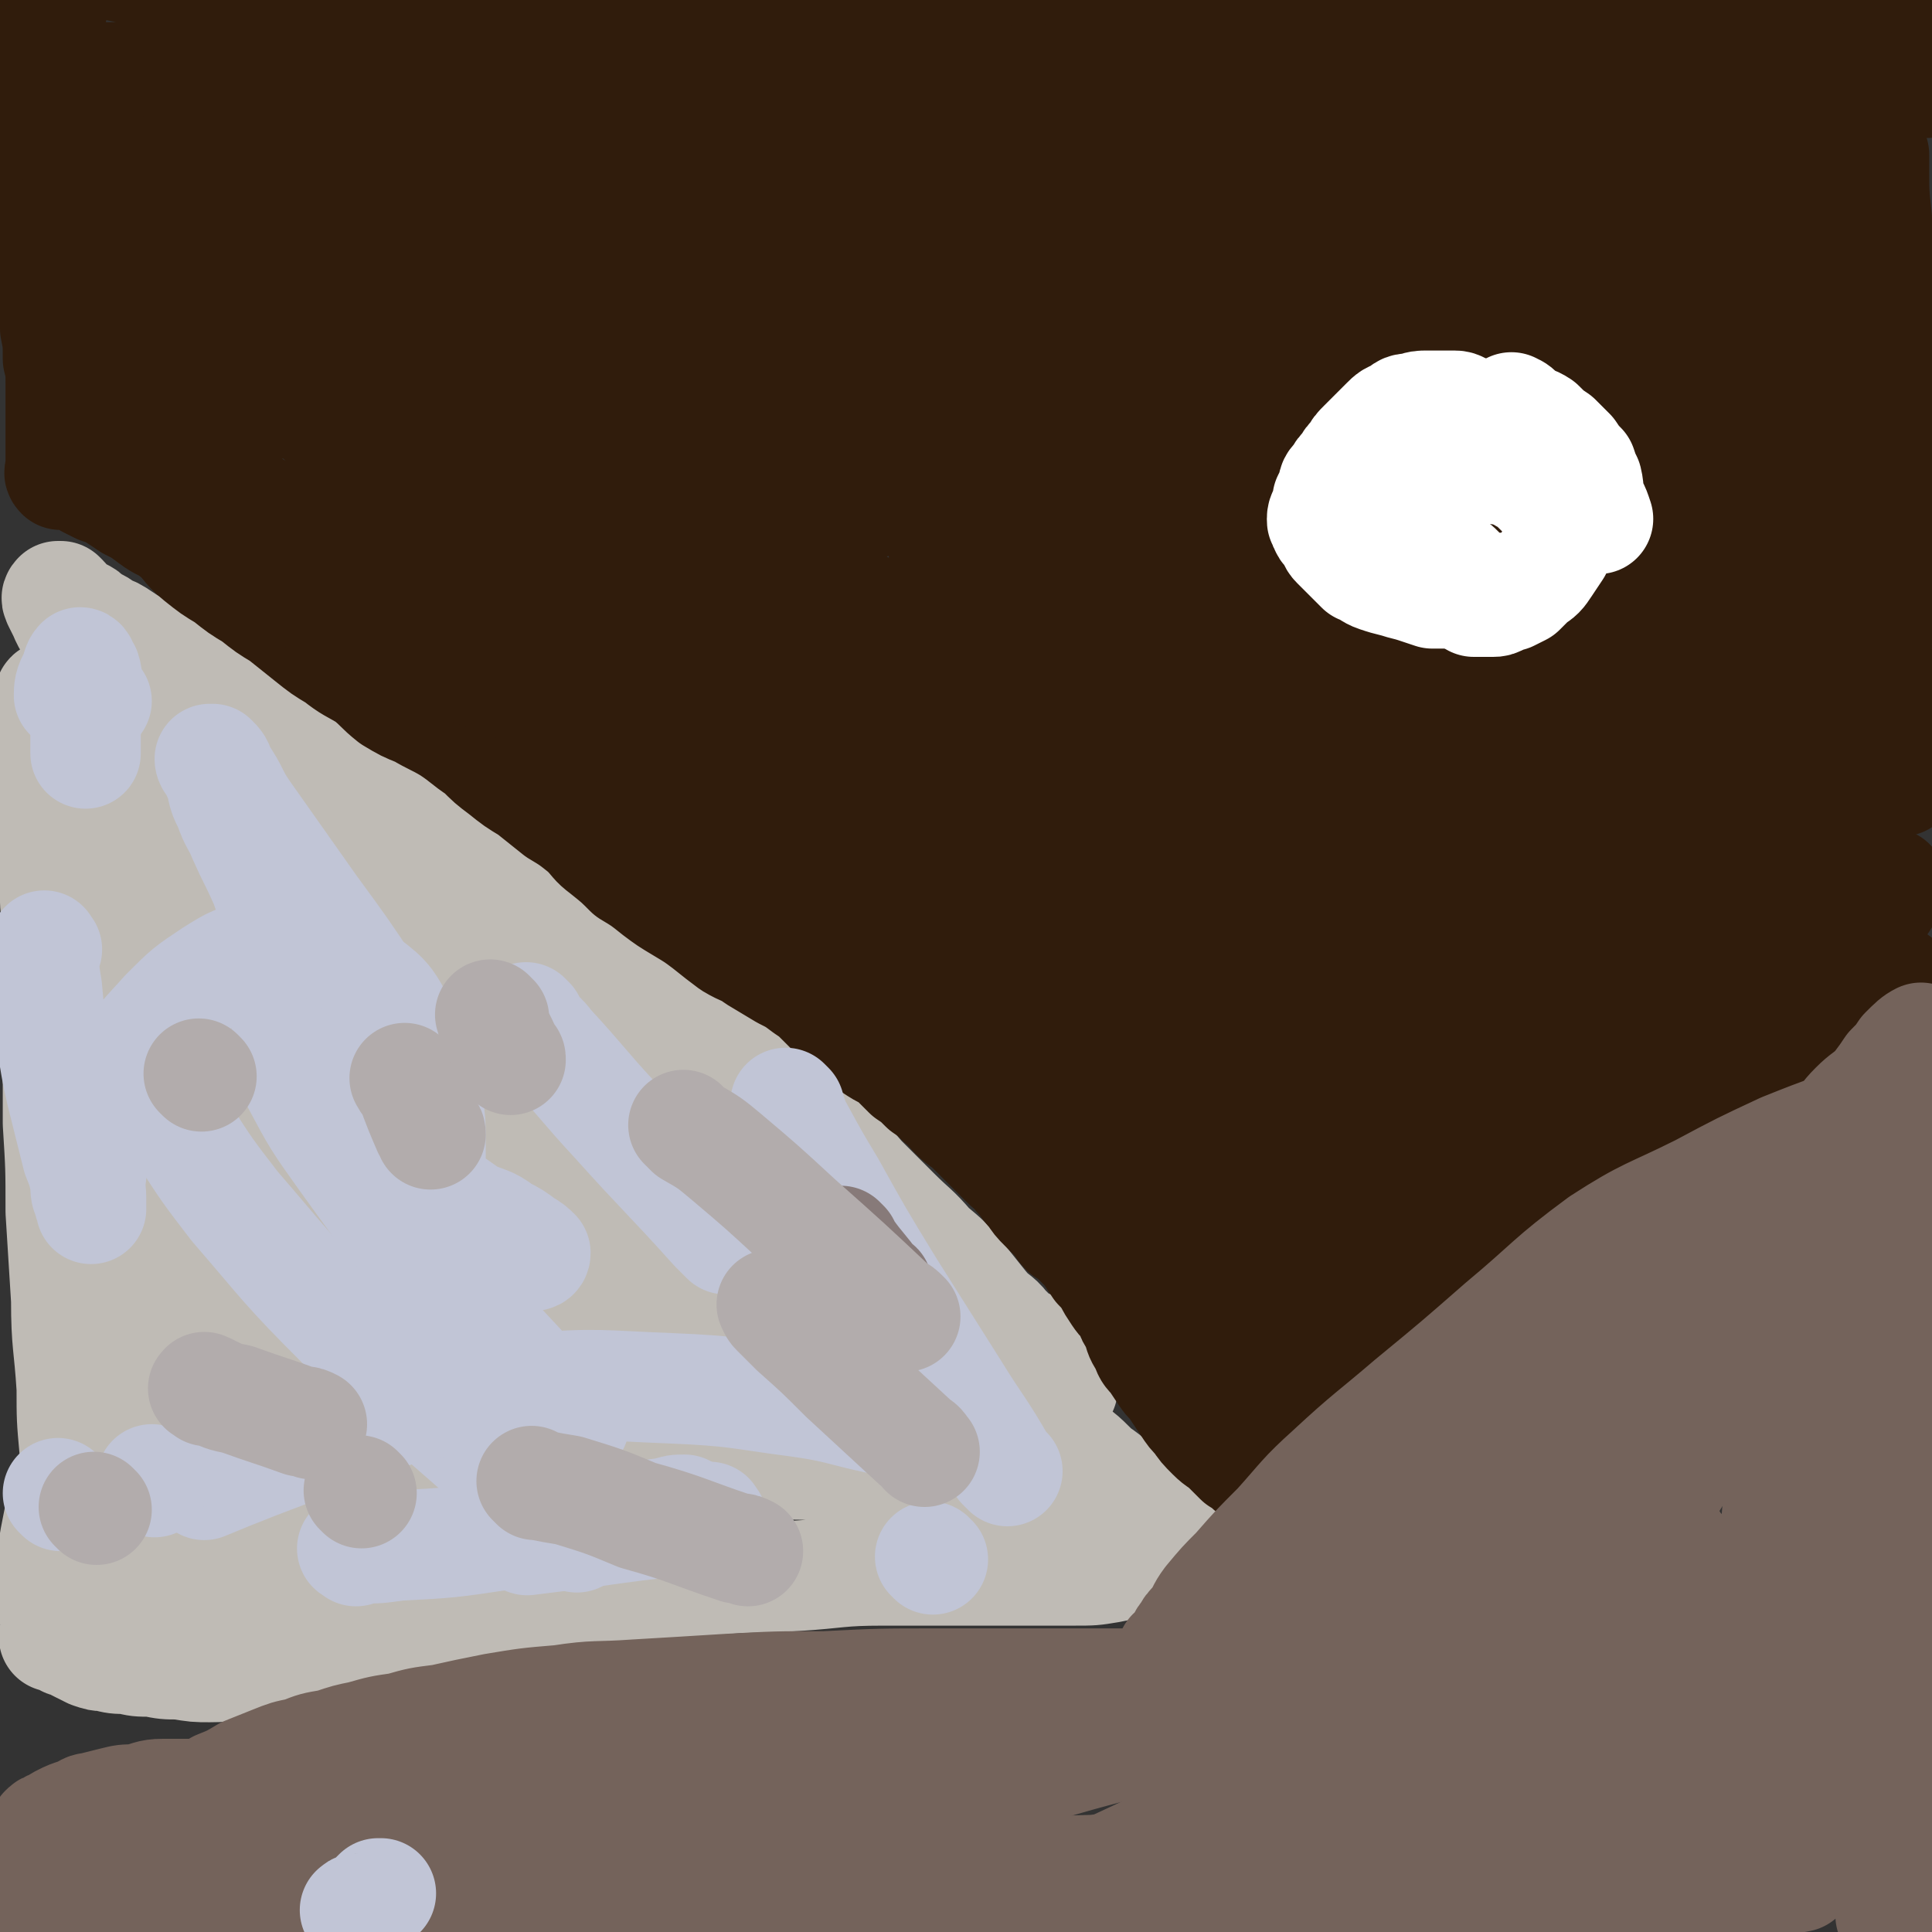 <svg viewBox='0 0 700 700' version='1.1' xmlns='http://www.w3.org/2000/svg' xmlns:xlink='http://www.w3.org/1999/xlink'><rect x="0" y="0" width="700" height="700" fill="#333333" stroke="none"/><g fill='none' stroke='#BFBBB5' stroke-width='12' stroke-linecap='round' stroke-linejoin='round'><path d='M54,241c-1,-1 -1,-2 -1,-1 -1,0 -1,1 -1,2 -2,3 -3,2 -5,5 -3,5 -4,5 -7,10 -4,8 -4,8 -7,16 -4,7 -3,7 -6,14 -2,5 -3,5 -5,10 -1,3 -1,3 -2,6 -1,2 -1,2 -2,4 0,0 0,0 -1,1 0,1 0,1 -1,1 0,0 0,0 0,-1 0,-1 0,-1 0,-2 0,-1 0,-1 0,-2 0,-1 0,-1 1,-3 0,-2 0,-2 1,-5 1,-3 1,-3 1,-6 1,-3 0,-3 1,-6 1,-5 1,-5 2,-9 1,-4 1,-4 2,-8 1,-4 1,-4 2,-8 1,-3 0,-3 2,-6 0,-1 1,-1 2,-3 0,-1 0,-1 1,-2 1,-1 0,-1 1,-2 0,-1 0,-1 1,-2 0,0 1,0 1,-1 1,0 0,0 1,-1 0,0 1,0 1,-1 1,0 1,0 1,-1 0,-2 0,-2 0,-4 0,-1 0,-1 0,-2 0,-2 0,-2 0,-4 0,-2 0,-2 -1,-3 0,-2 0,-2 -1,-4 0,-1 0,-1 0,-3 0,-1 0,-1 -1,-2 0,0 0,0 -1,0 0,0 -1,0 -1,1 0,1 0,1 -1,2 -1,3 -1,3 -1,6 -1,4 -1,4 -2,8 -2,7 -1,7 -3,13 -2,6 -3,8 -4,11 '/></g>
<g fill='none' stroke='#BFBBB5' stroke-width='40' stroke-linecap='round' stroke-linejoin='round'><path d='M77,287c-1,-1 -1,-2 -1,-1 -1,1 0,2 -1,3 -1,10 -2,10 -3,19 -4,25 -4,25 -8,50 -5,35 -5,35 -9,71 -4,29 -3,29 -6,59 -2,17 -2,17 -3,35 -1,10 -1,10 -2,21 0,6 0,6 -1,12 0,2 0,2 0,5 0,0 0,1 1,0 0,0 1,-1 1,-2 1,-3 1,-3 2,-6 1,-5 1,-5 1,-10 0,-7 0,-7 0,-15 0,-12 -1,-12 -1,-24 -1,-18 -1,-18 -2,-36 0,-23 0,-23 0,-45 0,-19 0,-19 0,-38 0,-16 0,-16 1,-33 0,-13 0,-13 0,-26 0,-9 0,-9 0,-18 0,-7 0,-7 -1,-13 0,-4 0,-4 -1,-8 0,-2 0,-2 -1,-3 0,-1 0,-2 0,-2 -1,1 0,2 -1,3 0,4 -1,3 -1,7 -2,9 -1,9 -2,18 -2,15 -2,15 -3,30 -2,20 -2,20 -4,40 -2,19 -2,19 -3,39 -2,20 -1,20 -2,39 0,16 0,16 -1,32 0,10 0,10 1,20 0,7 0,7 1,14 0,5 1,5 1,9 0,2 0,2 0,5 0,1 0,2 0,2 0,-1 0,-3 -1,-5 0,-5 0,-5 -1,-10 -1,-11 -1,-11 -1,-22 -1,-16 -2,-16 -2,-32 -1,-16 -1,-16 -2,-32 0,-16 0,-16 -1,-32 0,-14 0,-14 0,-29 0,-13 0,-13 0,-25 0,-9 0,-9 0,-17 0,-5 0,-5 0,-10 0,-3 0,-3 0,-5 0,-1 0,-2 0,-2 0,0 0,1 0,2 0,4 0,4 0,8 0,10 0,10 1,21 0,13 1,13 2,27 1,15 1,15 2,30 1,13 1,13 2,25 1,10 0,10 2,20 0,7 0,7 2,13 0,4 0,4 2,8 0,2 1,3 2,4 0,0 0,-1 0,-2 0,-2 0,-2 0,-4 0,-3 0,-3 -1,-6 0,-5 -1,-5 -1,-9 -1,-6 -1,-6 -2,-12 -1,-8 -1,-8 -2,-15 -2,-9 -2,-9 -3,-18 -1,-10 -1,-10 -2,-20 -1,-10 -2,-10 -2,-21 -1,-11 -1,-11 -2,-22 0,-10 0,-10 -1,-21 0,-8 0,-8 -1,-17 0,-7 0,-7 -1,-14 0,-6 0,-6 0,-12 0,-5 0,-5 0,-9 0,-4 0,-4 0,-7 0,-2 0,-2 0,-4 0,-2 0,-2 0,-3 0,-2 0,-2 0,-3 0,-1 0,-1 0,-2 0,0 0,0 0,-1 0,0 0,0 0,-1 0,0 0,0 0,-1 0,0 0,0 0,0 0,-1 0,-1 1,-1 0,0 0,0 1,-1 1,0 0,0 1,-1 1,0 1,0 2,-1 1,0 1,0 2,-1 2,0 2,-1 4,-1 1,-1 1,-1 3,-2 2,0 2,0 4,-1 3,0 3,0 5,0 2,0 2,0 4,1 3,0 3,0 5,1 3,1 3,1 6,2 3,1 3,1 5,2 4,2 4,2 7,4 3,3 3,3 6,6 3,3 3,4 7,7 3,3 3,3 7,6 4,3 4,4 8,7 4,3 5,3 10,6 4,3 4,3 9,5 4,3 4,3 9,6 4,3 4,3 9,6 5,3 5,3 10,6 5,3 5,3 10,6 5,3 5,3 10,6 5,3 5,3 10,7 5,3 5,4 10,7 5,3 5,3 10,6 4,3 4,3 8,7 4,3 4,3 8,7 4,4 4,4 8,8 4,4 4,3 9,7 3,3 3,3 6,6 3,3 4,3 7,6 3,4 3,4 6,8 4,4 4,4 8,8 4,4 4,4 8,8 4,5 4,5 8,10 4,4 4,4 8,8 4,4 4,5 8,9 4,5 4,5 8,10 4,4 4,4 9,8 5,5 5,5 10,10 5,6 4,6 9,11 6,6 6,6 11,12 6,6 6,6 12,12 5,5 5,6 11,11 4,4 4,4 10,8 4,4 5,4 10,8 5,4 5,4 10,8 3,3 3,3 7,6 3,3 3,3 6,5 2,2 2,2 4,4 2,2 2,3 4,4 2,2 2,2 4,4 2,1 2,1 4,2 2,1 2,1 3,2 2,0 2,0 4,1 1,1 1,1 1,1 1,1 0,1 0,1 0,1 0,1 -1,1 0,1 0,1 -1,1 -1,1 -1,1 -2,1 -3,1 -3,1 -6,2 -5,1 -5,1 -10,2 -6,1 -6,1 -13,1 -9,0 -9,0 -18,0 -12,0 -12,0 -24,0 -13,0 -13,0 -27,0 -16,0 -16,1 -32,2 -17,1 -17,0 -34,2 -18,1 -18,1 -36,3 -16,3 -16,3 -33,7 -14,3 -14,3 -29,7 -13,4 -13,4 -26,7 -10,2 -10,2 -20,4 -9,1 -9,1 -18,2 -8,0 -8,1 -16,1 -5,0 -5,0 -11,-1 -5,0 -5,0 -10,-1 -5,0 -5,0 -9,-1 -4,0 -4,0 -8,-1 -2,0 -2,0 -5,-1 -2,-1 -2,-1 -4,-2 -2,-1 -2,-1 -3,-2 -2,0 -2,0 -3,-1 0,0 0,0 -1,-1 0,0 0,0 -1,0 0,0 0,0 -1,0 0,0 -1,0 0,0 1,0 1,0 3,-1 1,0 1,0 2,-1 4,-1 4,-1 7,-2 8,-2 8,-2 16,-5 16,-5 15,-6 31,-11 20,-7 20,-7 41,-13 23,-6 23,-6 46,-12 23,-6 23,-7 46,-11 22,-4 22,-4 44,-5 17,-2 17,-1 35,-2 15,0 15,0 29,0 10,0 10,0 21,1 6,0 6,1 12,2 3,0 3,0 7,1 2,0 2,1 4,1 1,0 3,0 3,0 -2,0 -3,0 -6,-1 -5,-1 -5,-1 -11,-1 -18,-2 -18,-1 -36,-2 -24,0 -24,-1 -47,0 -29,1 -29,1 -57,4 -29,3 -29,3 -58,8 -24,3 -24,4 -48,8 -16,2 -16,3 -32,5 -9,2 -9,2 -19,3 -5,0 -5,0 -10,0 -4,0 -4,0 -7,-1 -2,0 -2,0 -3,-1 -1,-1 -2,-1 -2,-3 0,-1 0,-2 1,-3 2,-1 2,-1 5,-2 5,-3 5,-3 11,-4 9,-3 9,-2 19,-5 17,-4 17,-4 35,-9 24,-7 24,-8 48,-16 22,-7 22,-7 44,-15 16,-5 16,-6 33,-11 12,-4 13,-3 25,-8 8,-3 7,-4 15,-7 4,-1 4,-1 8,-3 2,0 3,0 4,-1 0,0 0,-1 -1,-2 -2,-1 -3,-1 -6,-1 -6,-2 -6,-2 -13,-3 -13,-2 -13,-3 -25,-3 -19,-1 -19,-1 -38,0 -22,2 -22,3 -45,6 -20,3 -20,3 -39,8 -14,3 -14,3 -28,7 -11,3 -11,3 -21,7 -7,2 -6,3 -13,5 -4,2 -4,2 -8,3 -1,0 -2,0 -3,-1 -1,0 -1,-1 -1,-2 1,-2 2,-2 4,-4 6,-4 6,-5 13,-8 14,-7 14,-6 28,-12 14,-6 14,-6 28,-11 13,-4 13,-5 26,-8 8,-2 8,-1 17,-3 5,0 5,-1 11,-1 3,0 4,0 7,1 2,0 2,0 4,2 1,1 1,2 2,4 0,2 0,2 -1,4 -1,2 -1,3 -3,4 -4,2 -4,2 -9,3 -5,1 -5,1 -11,1 -6,0 -7,0 -13,-2 -7,-2 -7,-3 -13,-6 -7,-4 -7,-4 -14,-9 -6,-5 -7,-4 -11,-10 -5,-6 -5,-7 -9,-14 -3,-8 -3,-8 -6,-16 -3,-8 -3,-8 -5,-17 -2,-9 -2,-9 -2,-18 -1,-12 -1,-12 -1,-24 0,-11 1,-11 2,-22 0,-8 1,-8 2,-16 0,-5 0,-5 1,-10 0,-2 0,-2 1,-4 0,-1 1,-2 1,-2 0,0 0,1 0,2 1,4 1,4 2,9 1,14 1,14 2,28 1,24 1,24 2,47 1,27 0,27 1,54 1,25 0,25 1,49 0,16 0,16 1,31 0,9 0,9 2,18 1,6 1,6 3,11 1,3 1,4 3,5 0,1 1,0 2,-1 1,-1 1,-1 1,-3 0,-4 0,-4 -1,-8 -1,-9 -1,-9 -1,-18 -1,-13 -1,-13 -2,-27 0,-18 -1,-18 0,-37 1,-19 1,-19 2,-39 2,-17 2,-17 5,-35 2,-16 2,-16 5,-31 3,-13 3,-13 6,-25 2,-7 2,-7 4,-14 2,-4 2,-4 4,-7 0,-1 0,-2 1,-2 1,0 1,1 1,2 1,4 0,4 2,8 2,8 2,8 5,16 5,13 5,13 9,26 6,20 6,20 11,39 6,22 5,22 10,44 5,19 5,19 10,39 4,14 4,14 9,27 2,7 3,7 6,14 2,4 2,4 4,8 2,2 2,2 4,4 0,0 1,1 2,0 1,-1 1,-1 1,-3 0,-5 0,-5 -1,-10 -1,-8 0,-8 -2,-17 -3,-10 -3,-10 -6,-20 -4,-14 -4,-14 -8,-27 -4,-14 -4,-14 -8,-28 -3,-14 -3,-14 -7,-28 -3,-11 -2,-11 -6,-22 -3,-9 -4,-8 -7,-17 -3,-5 -3,-5 -6,-11 -1,-2 -1,-3 -2,-5 0,0 -1,-1 -1,-1 0,0 0,1 1,1 2,1 2,1 3,2 4,4 4,4 8,8 8,7 8,7 17,15 15,14 15,14 30,28 21,20 21,20 41,41 19,21 18,22 36,44 13,16 13,17 27,32 10,11 11,10 20,20 7,8 7,8 13,16 3,5 3,5 6,10 2,2 2,2 4,5 0,1 2,2 2,2 -4,-3 -5,-4 -10,-8 -7,-5 -7,-4 -13,-9 -13,-11 -13,-12 -25,-24 -18,-17 -17,-17 -36,-33 -17,-16 -17,-16 -36,-30 -17,-13 -17,-13 -35,-24 -15,-9 -15,-8 -31,-17 -12,-6 -12,-6 -25,-12 -8,-4 -8,-4 -17,-8 -6,-2 -6,-2 -11,-4 -2,-1 -2,-1 -3,-2 -1,-1 -2,-2 -2,-2 0,0 1,1 2,2 4,3 4,3 8,6 11,8 11,8 22,16 13,10 13,10 27,20 10,8 10,8 20,17 7,6 6,6 12,14 4,5 4,5 7,10 3,4 3,4 4,8 0,2 1,3 -1,5 -2,4 -2,5 -6,7 -7,4 -8,3 -16,5 -10,3 -10,3 -21,4 -12,0 -12,0 -24,-1 -13,0 -13,0 -25,-1 -12,-1 -12,-1 -24,-2 -10,-1 -10,-1 -19,-2 -8,0 -8,1 -15,0 -5,0 -6,0 -10,-1 -4,-1 -4,-2 -6,-4 -2,-2 -2,-2 -2,-5 0,-4 0,-4 2,-8 2,-6 2,-6 5,-11 3,-6 4,-6 8,-11 3,-4 3,-4 5,-8 2,-2 2,-2 2,-4 0,-1 0,-2 -1,-2 0,0 -1,0 -1,1 0,1 0,1 -1,2 -1,3 -1,3 -2,6 -2,4 -2,4 -4,8 -3,5 -2,5 -5,11 -4,9 -4,9 -7,19 -5,10 -5,10 -8,20 -4,10 -4,10 -8,20 -3,9 -2,9 -5,17 -2,6 -2,6 -4,12 -1,4 -1,4 -2,8 -1,2 -1,2 -2,4 0,1 0,1 -1,3 0,0 0,1 -1,1 0,0 0,0 0,-1 0,-1 0,-1 0,-3 0,-2 0,-2 1,-4 0,-4 0,-4 1,-7 1,-6 1,-6 2,-11 1,-5 1,-5 2,-10 2,-5 2,-5 5,-10 3,-5 3,-5 6,-10 3,-5 3,-5 7,-9 3,-4 4,-4 8,-6 7,-3 7,-2 14,-4 9,-2 9,-2 18,-4 14,-2 14,-3 27,-4 21,-2 21,-2 41,-3 22,-2 22,-2 44,-4 21,-2 21,-2 42,-4 18,-2 18,-3 37,-4 15,-1 15,-1 31,-2 13,0 13,0 26,1 9,0 9,0 19,2 6,1 7,1 13,2 6,2 6,2 11,4 3,2 3,2 6,4 2,2 2,2 4,4 1,2 1,2 2,4 0,1 1,1 1,2 0,1 0,1 0,2 0,0 0,0 -1,1 0,1 0,1 -1,1 0,1 0,0 -1,1 0,1 0,1 0,2 -1,0 -1,-1 -2,-2 -1,-1 0,-1 -1,-3 -1,-1 -1,-1 -1,-3 -2,-2 -2,-2 -3,-5 -2,-3 -2,-3 -4,-6 -3,-4 -3,-4 -7,-8 -3,-4 -4,-3 -8,-8 -4,-5 -4,-5 -8,-10 -5,-6 -5,-6 -11,-11 -6,-7 -6,-6 -13,-13 -6,-6 -6,-6 -12,-12 -6,-7 -6,-7 -13,-14 -7,-8 -7,-8 -14,-15 -8,-7 -8,-7 -16,-14 -6,-5 -6,-5 -13,-11 -8,-6 -8,-6 -15,-13 -7,-5 -7,-5 -15,-11 -7,-6 -7,-6 -14,-12 -8,-6 -8,-6 -16,-12 -6,-5 -7,-5 -14,-10 -6,-4 -6,-4 -14,-8 -6,-4 -6,-4 -12,-8 -6,-3 -6,-4 -11,-7 -5,-4 -5,-4 -10,-8 -6,-4 -6,-4 -11,-7 -5,-4 -5,-5 -10,-9 -5,-3 -5,-3 -10,-7 -5,-3 -5,-3 -10,-6 -4,-3 -5,-2 -10,-4 -5,-3 -5,-3 -9,-5 -5,-2 -5,-2 -9,-4 -4,-2 -4,-2 -8,-4 -4,-2 -4,-2 -7,-3 -4,-2 -4,-2 -7,-4 -3,-2 -3,-2 -6,-3 -2,-2 -3,-2 -5,-3 -2,-2 -2,-2 -4,-3 -2,-1 -2,-1 -3,-2 -2,-1 -2,-2 -3,-3 0,0 0,0 -1,-1 0,0 0,0 -1,0 0,0 0,0 0,0 -1,1 0,1 0,2 1,2 1,2 2,4 2,5 3,5 6,10 5,8 5,9 11,16 9,12 9,11 20,22 13,15 12,15 26,28 13,13 13,13 27,24 12,11 12,11 25,20 14,10 14,10 28,19 12,8 12,8 24,16 12,7 12,7 24,15 11,8 10,9 22,17 11,9 11,8 23,16 10,8 10,8 21,16 10,7 11,6 21,14 10,7 9,7 18,15 10,8 9,8 18,16 9,8 8,8 17,15 7,6 8,6 16,11 7,6 7,5 14,11 7,4 7,4 13,10 6,4 6,5 12,10 6,5 6,4 12,10 5,3 5,4 9,8 4,3 4,3 7,6 3,3 3,3 5,5 2,2 2,2 4,4 1,1 1,1 2,2 1,0 1,0 2,1 1,1 1,1 2,2 0,0 0,-1 0,-1 1,0 1,0 1,0 1,0 0,-1 1,-1 0,0 0,0 0,0 '/></g>
<g fill='none' stroke='#301C0C' stroke-width='40' stroke-linecap='round' stroke-linejoin='round'><path d='M689,283c-1,-1 -1,-2 -1,-1 -7,2 -8,2 -14,5 -16,8 -16,8 -32,17 -24,14 -24,13 -47,29 -20,15 -20,16 -39,32 -12,10 -13,10 -24,21 -8,9 -8,9 -14,19 -5,6 -5,6 -9,13 -2,3 -3,3 -4,6 -1,2 -2,3 -2,4 0,1 1,2 2,1 5,-1 6,-1 10,-5 13,-8 13,-9 25,-18 22,-16 22,-16 43,-32 20,-16 20,-16 39,-34 14,-13 13,-14 27,-29 11,-11 11,-11 21,-22 17,-17 24,-25 33,-34 '/><path d='M697,273c-1,-1 -1,-2 -1,-1 -15,10 -15,11 -29,22 -25,19 -25,19 -49,37 -27,21 -27,21 -54,41 -27,21 -26,21 -53,42 -5,3 -7,5 -10,7 0,1 2,-1 4,-2 9,-5 9,-4 18,-9 14,-7 14,-8 29,-15 16,-8 16,-7 32,-15 15,-8 15,-8 30,-16 13,-7 13,-8 25,-15 8,-6 8,-6 17,-12 6,-4 7,-4 13,-8 4,-3 4,-3 8,-5 3,-2 3,-1 5,-2 2,-1 2,-1 3,-2 0,0 0,1 0,1 -1,3 -1,3 -3,6 -8,9 -8,9 -16,17 -15,14 -15,14 -31,27 -18,13 -18,13 -37,26 -15,11 -15,10 -31,21 -10,7 -10,7 -21,13 -7,5 -7,5 -15,9 -3,2 -3,2 -6,4 -1,0 -2,0 -2,0 1,0 2,-1 3,-1 7,-5 7,-5 14,-9 13,-7 13,-8 27,-14 14,-8 15,-7 29,-15 14,-6 14,-7 27,-14 10,-5 10,-4 19,-10 8,-4 8,-4 15,-8 5,-4 5,-4 11,-7 3,-2 3,-2 6,-3 2,-1 3,-1 4,-2 2,-1 1,-1 3,-2 1,-1 1,-1 2,-2 0,0 0,0 1,-1 1,0 0,0 1,-1 1,0 2,0 2,0 -1,0 -2,0 -3,0 -1,0 -1,0 -2,1 -1,0 -1,1 -2,1 -2,1 -2,1 -5,2 -3,1 -3,1 -6,3 -5,3 -5,3 -10,6 -7,4 -7,4 -14,8 -9,5 -10,5 -19,10 -11,7 -11,8 -23,16 -11,7 -11,6 -22,13 -9,6 -9,5 -18,11 -8,6 -8,6 -16,12 -6,5 -6,5 -12,11 -5,5 -5,5 -10,10 -4,4 -4,4 -7,8 -3,3 -2,4 -4,7 -2,3 -2,3 -3,6 -2,3 -2,3 -2,5 -1,3 -1,3 -2,5 0,3 0,3 -1,5 0,3 0,3 -1,6 -2,3 -2,3 -3,6 -2,3 -2,3 -3,6 -2,3 -2,3 -4,6 -2,3 -2,3 -4,5 -2,2 -2,3 -3,4 -2,2 -2,2 -3,3 -2,1 -2,1 -3,2 -1,0 -1,0 -2,1 -1,1 -1,0 -2,1 -1,0 -1,1 -2,1 -1,0 -1,0 -2,0 -1,0 -1,0 -2,0 -1,0 -1,0 -2,0 -1,0 -1,0 -3,0 -2,0 -2,0 -4,-1 -2,0 -2,0 -5,-1 -3,-1 -3,-1 -5,-2 -2,-2 -2,-2 -4,-3 -2,-2 -2,-2 -4,-4 -3,-3 -3,-2 -6,-5 -3,-3 -3,-3 -5,-6 -2,-2 -2,-2 -4,-5 -2,-3 -2,-3 -4,-6 -2,-3 -2,-2 -4,-5 -2,-3 -2,-3 -4,-6 -2,-2 -2,-2 -3,-5 -2,-3 -2,-3 -3,-7 -2,-3 -2,-3 -3,-6 -2,-3 -2,-2 -4,-5 -2,-3 -2,-3 -3,-5 -2,-3 -2,-3 -4,-5 -2,-3 -2,-3 -4,-6 -2,-2 -2,-2 -4,-4 -2,-2 -2,-2 -4,-3 -2,-2 -2,-3 -4,-5 -2,-2 -2,-2 -4,-4 -2,-2 -2,-2 -4,-5 -3,-3 -2,-3 -5,-6 -2,-3 -2,-2 -5,-5 -3,-3 -3,-3 -6,-6 -3,-3 -3,-3 -6,-6 -3,-3 -3,-2 -6,-5 -3,-3 -2,-3 -5,-5 -3,-3 -3,-3 -6,-5 -3,-3 -3,-3 -6,-5 -3,-3 -3,-3 -6,-6 -4,-2 -4,-2 -7,-4 -3,-3 -3,-3 -6,-5 -3,-3 -3,-3 -6,-5 -3,-3 -3,-3 -6,-6 -3,-3 -3,-3 -6,-5 -4,-3 -4,-3 -8,-5 -5,-3 -5,-3 -10,-6 -4,-3 -4,-2 -9,-5 -4,-3 -4,-3 -9,-7 -4,-3 -4,-3 -9,-6 -5,-3 -5,-3 -9,-6 -5,-4 -5,-4 -10,-7 -4,-4 -4,-4 -9,-8 -4,-3 -3,-3 -7,-7 -5,-4 -5,-4 -10,-7 -5,-4 -5,-4 -10,-8 -5,-3 -5,-3 -10,-7 -4,-3 -4,-3 -8,-7 -6,-4 -5,-4 -11,-8 -5,-3 -6,-3 -11,-6 -5,-2 -5,-2 -10,-5 -5,-4 -4,-4 -9,-8 -5,-3 -6,-3 -11,-7 -5,-3 -5,-3 -10,-7 -5,-4 -5,-4 -10,-8 -5,-3 -5,-3 -10,-7 -5,-3 -5,-3 -10,-7 -5,-3 -5,-3 -10,-7 -5,-4 -4,-5 -9,-9 -4,-3 -4,-2 -8,-5 -4,-3 -4,-3 -8,-5 -3,-2 -3,-2 -6,-4 -2,-1 -2,-1 -5,-2 -2,-1 -2,-1 -4,-2 -1,-1 -1,-1 -3,-2 -1,0 -1,-1 -2,-1 -1,0 -1,0 -2,0 0,0 0,0 -1,0 0,0 0,0 -1,0 0,0 0,0 -1,0 0,0 0,0 0,0 -1,-1 0,-1 0,-2 0,-1 0,-1 0,-3 0,-2 0,-2 0,-4 0,-4 0,-4 0,-7 0,-5 0,-5 0,-9 0,-4 0,-4 0,-8 0,-5 0,-5 -1,-9 0,-6 0,-6 -1,-11 0,-6 0,-6 0,-11 0,-5 0,-5 -1,-10 0,-5 0,-5 -1,-10 0,-5 0,-5 0,-11 0,-6 0,-6 0,-11 0,-6 0,-6 -1,-11 0,-5 0,-5 0,-10 0,-5 0,-5 0,-9 0,-4 0,-4 0,-8 0,-4 0,-4 0,-8 0,-3 0,-3 1,-7 0,-2 0,-2 0,-5 0,-2 0,-3 1,-5 0,-2 0,-2 1,-4 1,-2 0,-2 1,-3 1,-2 1,-1 2,-2 1,-2 1,-2 2,-3 1,-1 1,-1 2,-2 1,-1 1,-1 2,-2 1,0 1,0 2,-1 2,0 2,0 4,0 2,0 2,0 4,1 5,1 5,1 10,2 7,2 7,2 14,3 10,1 10,1 20,2 13,2 13,2 27,3 16,1 16,2 32,3 18,1 18,1 36,2 18,1 18,0 35,1 18,1 18,1 35,2 17,1 17,1 33,2 17,1 17,0 33,1 14,1 14,1 29,2 17,1 17,1 34,2 19,1 19,1 38,2 19,2 19,2 38,3 17,1 17,0 34,1 15,1 15,0 30,1 13,1 13,1 27,2 13,1 13,2 26,2 11,0 11,0 23,-1 12,0 12,0 24,-1 11,0 11,0 21,-1 8,0 8,0 16,-1 6,0 6,0 12,-1 5,0 5,0 10,-1 3,0 3,1 7,0 3,-1 3,-1 6,-2 2,-1 2,-1 4,-2 2,-1 2,-1 4,-2 1,0 1,0 2,0 1,0 2,0 2,0 -1,0 -2,0 -4,0 -1,0 -1,0 -3,0 -1,0 -1,0 -2,-1 -2,0 -2,0 -4,0 -3,-1 -3,-1 -6,-1 -6,-1 -6,-2 -11,-2 -22,-1 -22,-1 -45,-1 -26,-1 -26,-1 -51,-1 -38,-1 -38,0 -75,1 -39,1 -39,1 -78,3 -38,3 -37,4 -75,7 -37,3 -37,4 -74,6 -33,2 -33,2 -67,4 -27,1 -27,1 -55,2 -20,0 -20,0 -41,0 -15,0 -15,0 -31,0 -10,0 -10,0 -21,0 -8,0 -8,0 -16,0 -7,0 -7,0 -13,1 -4,0 -4,0 -9,2 -3,1 -3,1 -6,2 -2,1 -2,1 -3,2 -2,1 -1,2 -2,3 0,2 0,2 0,4 0,2 0,3 2,4 1,3 1,3 3,4 5,3 6,4 11,5 14,3 14,3 27,4 25,1 25,1 50,1 36,0 37,0 73,-1 44,-2 44,-3 88,-6 48,-3 48,-2 95,-6 44,-3 44,-4 88,-8 35,-3 35,-4 71,-6 33,-2 33,-2 66,-2 22,-1 22,-1 44,-1 35,0 52,0 71,0 '/><path d='M681,36c-1,-1 -1,-1 -1,-1 '/><path d='M615,32c-1,-1 -1,-1 -1,-1 -8,-1 -8,-1 -16,-1 -24,0 -24,0 -48,-1 -42,0 -42,-1 -83,-1 -47,0 -47,-1 -95,1 -38,2 -38,3 -77,6 -31,3 -31,3 -63,6 -27,2 -27,2 -54,4 -22,2 -22,2 -45,4 -19,2 -19,2 -37,5 -14,2 -14,2 -28,5 -10,2 -10,2 -19,6 -8,3 -7,3 -15,7 -4,2 -4,1 -8,4 -2,1 -2,1 -3,3 -1,2 -2,2 -2,4 1,2 2,2 4,3 9,4 9,3 18,5 23,4 23,4 46,7 33,3 33,4 67,5 35,2 36,2 71,3 34,0 34,0 68,-1 32,-2 32,-2 63,-4 30,-2 30,-2 60,-6 27,-3 27,-3 53,-8 17,-3 17,-3 35,-7 10,-2 10,-2 21,-3 5,-1 5,-1 10,0 2,0 5,2 4,2 -3,-1 -6,-2 -12,-2 -30,0 -30,2 -59,3 -36,1 -36,-1 -71,0 -43,1 -43,1 -86,4 -42,4 -42,5 -84,9 -31,3 -31,3 -63,4 -21,1 -21,1 -42,1 -14,0 -14,0 -28,-1 -9,0 -9,0 -19,-1 -5,-1 -5,-1 -9,-3 -3,-1 -3,-1 -6,-2 -1,-1 -2,-1 -3,-2 0,0 1,0 1,0 3,0 3,0 6,1 11,1 11,1 22,2 28,3 28,4 57,4 39,1 40,3 79,0 40,-4 40,-6 79,-14 32,-5 32,-6 64,-13 24,-5 24,-4 47,-9 17,-3 17,-2 34,-6 10,-2 10,-2 20,-4 4,-1 5,-1 9,-2 2,-1 3,-1 3,-2 0,0 0,-1 -2,-2 -6,-2 -6,-2 -13,-3 -21,-2 -21,-2 -41,-2 -35,0 -35,0 -71,2 -39,3 -40,2 -79,7 -37,5 -38,4 -74,13 -33,7 -32,8 -64,19 -23,7 -23,7 -46,17 -16,7 -16,8 -31,16 -9,6 -8,6 -17,12 -4,3 -4,2 -9,5 -2,2 -2,2 -4,4 -1,1 -2,1 -2,2 -1,0 -1,1 0,1 3,1 4,1 7,2 13,1 13,1 25,2 22,2 22,2 44,3 28,0 28,0 56,-1 31,0 31,0 63,-2 26,-2 26,-3 51,-6 21,-2 21,-2 41,-4 15,-1 15,-2 31,-2 12,-1 12,0 23,1 7,0 7,0 13,1 4,1 4,0 7,2 1,0 1,1 1,1 -1,1 -2,1 -4,1 -12,1 -12,1 -24,2 -23,1 -23,1 -47,2 -25,0 -25,-1 -50,0 -30,1 -30,1 -60,2 -26,1 -26,1 -53,3 -21,1 -21,0 -41,2 -14,0 -14,1 -28,2 -9,0 -9,0 -18,1 -6,0 -6,0 -12,1 -4,0 -4,0 -8,1 -2,0 -2,0 -3,1 -1,0 -2,0 -2,1 -1,1 0,1 1,2 2,2 3,2 6,4 9,6 9,7 19,12 16,9 16,9 33,17 20,9 21,9 42,17 26,11 27,10 53,20 26,10 26,9 52,19 22,9 22,9 43,18 17,8 18,7 34,16 14,7 14,6 27,15 11,8 11,9 21,18 8,7 8,7 14,15 5,6 5,6 8,13 2,5 2,5 4,10 0,2 1,3 0,5 -1,2 -1,2 -3,3 -3,0 -3,0 -6,-1 -6,-2 -6,-2 -12,-5 -8,-4 -8,-5 -16,-10 -13,-8 -12,-9 -25,-17 -19,-11 -19,-10 -38,-21 -20,-12 -20,-13 -41,-24 -21,-12 -21,-11 -44,-21 -21,-9 -21,-8 -42,-16 -20,-8 -20,-8 -39,-17 -16,-8 -16,-7 -31,-16 -11,-7 -10,-8 -20,-16 -6,-5 -6,-5 -11,-10 -4,-4 -4,-4 -6,-8 -2,-3 -2,-3 -2,-6 -1,-1 -1,-2 0,-2 1,0 2,0 4,1 6,2 5,3 11,6 11,7 12,6 23,13 20,11 19,12 39,24 25,15 25,15 50,30 26,16 26,14 52,31 22,15 22,16 43,31 17,13 17,13 33,25 13,10 13,10 26,20 10,7 10,7 20,15 7,5 7,5 14,10 4,3 4,3 8,5 2,1 2,1 4,2 1,0 2,1 2,0 -3,-3 -4,-3 -8,-7 -6,-6 -6,-6 -13,-13 -10,-10 -9,-10 -19,-21 -14,-14 -13,-15 -27,-28 -17,-17 -17,-17 -35,-32 -19,-15 -19,-15 -39,-29 -20,-14 -20,-14 -40,-28 -21,-15 -21,-14 -41,-30 -18,-13 -17,-13 -35,-27 -11,-10 -11,-9 -22,-19 -8,-6 -8,-7 -15,-13 -5,-5 -6,-5 -11,-9 -2,-2 -2,-2 -3,-4 -1,-1 -1,-2 -1,-2 1,0 1,2 2,2 6,3 6,3 12,6 12,6 13,6 25,13 23,12 22,12 44,25 25,15 25,16 50,30 22,13 22,13 44,23 17,9 18,8 35,15 15,6 16,6 31,11 11,5 11,5 23,9 7,3 7,3 14,5 5,2 5,2 10,4 2,0 4,1 4,0 -1,-2 -3,-3 -6,-6 -7,-5 -8,-4 -15,-9 -12,-8 -12,-8 -25,-17 -20,-12 -20,-12 -40,-24 -21,-13 -21,-13 -42,-24 -18,-10 -18,-10 -38,-18 -16,-8 -17,-7 -34,-13 -14,-6 -15,-6 -29,-11 -11,-4 -11,-4 -21,-8 -7,-2 -7,-3 -13,-5 -3,-1 -3,-1 -6,-2 -1,0 -2,0 -2,0 0,0 1,0 2,1 5,2 5,2 10,4 13,4 13,5 26,8 25,6 25,5 50,10 31,6 30,7 61,12 34,5 34,5 68,8 34,3 34,2 69,4 34,1 34,1 68,1 27,0 27,0 54,-1 22,-1 22,-1 44,-2 16,-1 16,-2 32,-3 12,-1 12,-1 23,-2 8,-1 8,-1 15,-2 5,-1 5,-1 9,-3 3,-1 3,-1 5,-3 1,-1 1,-2 0,-3 0,-2 -1,-2 -3,-3 -5,-3 -5,-4 -10,-5 -32,-2 -33,-1 -65,-1 -38,0 -38,-1 -76,2 -45,5 -45,5 -89,14 -36,8 -36,9 -72,20 -21,6 -21,7 -42,13 -12,4 -12,4 -24,7 -6,1 -7,1 -11,0 -1,0 -2,-2 -1,-3 7,-8 8,-9 18,-16 26,-17 26,-18 54,-32 40,-19 41,-18 81,-35 39,-16 39,-17 78,-32 29,-11 29,-11 59,-20 23,-7 23,-5 46,-11 16,-4 15,-5 31,-10 10,-3 10,-3 20,-6 6,-1 6,-1 12,-2 4,-1 4,-1 7,-1 2,0 2,0 3,1 1,1 0,1 0,2 -1,2 0,3 -2,4 -5,3 -6,2 -11,4 -16,5 -16,5 -32,10 -31,11 -31,11 -62,22 -26,9 -27,9 -52,19 -24,9 -24,10 -47,20 -22,9 -22,9 -44,18 -17,7 -17,7 -33,14 -12,5 -12,4 -23,10 -7,3 -6,4 -13,7 -3,1 -3,1 -5,2 -1,0 -1,-1 0,-1 6,-2 6,-2 12,-4 22,-6 22,-6 44,-13 31,-9 31,-10 62,-19 33,-9 33,-8 66,-17 26,-7 26,-8 52,-15 19,-6 19,-6 37,-11 10,-3 10,-4 21,-6 5,-1 5,-1 10,0 3,0 4,1 5,3 0,2 0,4 -1,5 -15,12 -15,13 -32,22 -34,19 -35,17 -71,34 -36,18 -36,17 -72,34 -25,12 -25,12 -50,24 -16,7 -16,8 -32,16 -8,4 -8,4 -17,7 -3,1 -4,2 -6,1 -1,0 -2,-2 0,-3 9,-9 9,-9 21,-16 26,-16 27,-15 54,-29 29,-15 29,-15 58,-28 29,-14 30,-13 59,-25 23,-11 23,-11 46,-21 15,-7 14,-7 29,-14 8,-4 8,-4 17,-8 4,-1 4,-2 8,-3 2,0 3,1 4,2 0,3 1,4 -1,6 -15,15 -16,15 -32,27 -37,28 -38,28 -75,54 -33,24 -32,24 -66,46 -27,18 -28,17 -55,35 -18,12 -17,12 -36,25 -10,7 -10,7 -21,14 -5,3 -5,3 -10,7 -1,1 -2,2 -2,2 2,-1 4,-2 7,-4 18,-11 18,-12 36,-22 27,-15 27,-15 55,-30 33,-18 33,-18 67,-36 23,-12 23,-12 46,-23 17,-8 17,-8 33,-15 10,-4 10,-4 20,-8 4,-2 4,-2 9,-3 2,-1 4,-2 4,-1 1,1 0,2 -1,4 -15,16 -15,16 -32,32 -28,25 -28,26 -57,50 -39,33 -39,33 -79,64 -24,18 -24,17 -48,35 -13,10 -13,10 -25,19 -5,5 -5,5 -11,9 -1,2 -4,3 -3,2 1,-1 4,-3 8,-5 20,-14 20,-14 40,-27 30,-19 30,-19 60,-37 35,-21 35,-21 70,-41 22,-13 23,-12 45,-23 13,-8 13,-8 26,-16 8,-4 8,-4 16,-9 3,-1 3,-2 6,-3 2,0 3,1 3,2 -5,6 -6,7 -13,13 -24,19 -24,18 -48,37 -28,21 -28,21 -57,42 -23,17 -24,17 -48,33 -17,13 -17,13 -35,25 -9,6 -9,6 -18,13 -4,3 -4,3 -9,5 -1,1 -3,2 -3,2 1,0 4,-1 7,-3 13,-8 13,-9 27,-16 23,-14 24,-14 48,-27 29,-15 29,-15 58,-30 17,-8 17,-9 35,-17 10,-5 10,-4 21,-9 5,-2 5,-2 11,-4 2,-1 3,-2 5,-2 0,0 0,2 -1,2 -9,11 -9,11 -19,20 -19,18 -20,17 -40,33 -28,22 -28,23 -56,43 -23,17 -23,17 -46,33 -13,9 -13,10 -27,19 -7,4 -7,4 -13,8 -3,2 -4,3 -5,4 -1,0 1,-1 2,-1 11,-7 11,-8 22,-15 21,-14 21,-14 43,-28 29,-20 30,-19 59,-39 20,-14 19,-15 38,-29 13,-8 13,-8 25,-15 8,-5 8,-5 15,-10 4,-2 4,-2 8,-4 2,-1 3,-2 4,-2 0,0 -1,2 -1,2 -6,5 -6,5 -12,10 -13,10 -13,11 -27,20 -16,12 -16,12 -32,23 -11,8 -11,8 -22,15 -7,4 -7,4 -14,8 -4,2 -4,3 -8,4 -1,0 -2,0 -3,-1 -2,-1 -2,-2 -1,-4 2,-6 2,-6 6,-13 7,-13 6,-13 14,-25 11,-17 12,-17 24,-34 10,-16 11,-16 20,-33 9,-15 9,-15 16,-32 8,-17 7,-17 15,-35 7,-17 7,-17 14,-34 6,-18 6,-18 11,-35 6,-16 6,-16 10,-33 4,-13 4,-13 8,-27 3,-9 3,-9 5,-18 2,-6 2,-6 4,-12 1,-3 1,-4 3,-7 0,-1 0,-2 1,-2 1,0 1,1 1,2 0,4 0,4 -1,8 -1,12 0,12 -2,24 -3,22 -4,22 -6,45 -4,27 -3,27 -6,54 -2,24 -2,24 -4,49 -1,19 -1,19 -2,37 -1,13 -2,13 -3,25 -1,9 -1,9 -2,17 -1,5 -1,5 -2,10 0,3 0,3 -1,5 0,2 0,2 0,4 0,0 0,1 0,1 0,-2 0,-3 1,-5 1,-10 2,-10 3,-20 4,-24 5,-24 8,-47 4,-24 4,-24 7,-49 3,-19 3,-19 5,-38 2,-16 2,-16 4,-32 2,-12 2,-12 4,-24 1,-9 1,-9 2,-19 0,-6 0,-6 0,-11 0,-3 0,-3 0,-5 0,-2 0,-2 0,-3 0,0 0,1 0,1 0,2 0,2 0,4 0,9 0,9 1,18 0,16 0,16 0,33 0,22 0,22 0,44 0,22 0,22 0,44 0,15 0,15 0,31 0,10 0,10 -1,20 0,7 0,7 0,14 0,4 0,4 0,8 0,2 0,2 0,4 0,0 0,1 0,1 0,-2 0,-3 0,-5 0,-6 0,-6 0,-12 0,-12 0,-12 -1,-25 0,-15 0,-15 -1,-31 -1,-15 -1,-15 -3,-31 -1,-14 -2,-14 -3,-29 -1,-13 -1,-13 -2,-27 0,-10 0,-10 0,-20 0,-7 0,-7 0,-15 0,-4 0,-4 0,-9 0,-2 0,-2 0,-3 0,-1 0,-2 0,-2 0,0 0,1 0,2 0,5 0,5 1,10 1,14 1,14 2,28 1,19 1,19 2,39 0,17 0,17 0,35 0,14 1,14 -1,28 -2,12 -2,12 -7,23 -5,9 -6,10 -15,17 -9,8 -10,8 -21,13 -14,7 -14,7 -29,10 -16,5 -16,4 -33,6 -18,1 -18,1 -36,0 -19,0 -19,0 -38,-1 -18,-2 -18,-2 -36,-4 -17,-2 -17,-2 -35,-6 -17,-3 -17,-4 -34,-8 -15,-4 -15,-4 -30,-9 -14,-4 -14,-5 -29,-9 -14,-5 -14,-5 -28,-9 -12,-4 -12,-3 -23,-7 -8,-2 -8,-2 -16,-5 -5,-2 -5,-2 -9,-4 -3,-1 -3,-1 -5,-2 -1,-1 -2,-2 -2,-2 0,0 1,1 2,2 4,2 4,2 8,4 9,6 9,6 17,12 15,12 15,12 30,25 18,16 18,16 36,33 16,14 16,14 32,29 10,10 10,10 20,21 6,7 5,7 11,14 3,5 3,4 6,9 2,3 2,3 4,5 1,2 1,2 1,4 0,1 -1,1 -2,1 -4,0 -5,0 -9,-1 -8,-1 -8,-1 -16,-4 -11,-5 -11,-5 -21,-10 -13,-7 -13,-6 -26,-14 -15,-9 -14,-9 -28,-19 -16,-10 -16,-10 -32,-21 -12,-7 -12,-7 -23,-16 -7,-5 -7,-5 -15,-10 -4,-4 -4,-4 -9,-7 -2,-2 -3,-2 -5,-4 -2,-2 -2,-2 -3,-3 -1,-1 -2,-2 -2,-2 0,0 1,0 2,1 5,1 5,1 9,3 7,4 7,4 14,9 12,8 12,8 22,18 12,10 13,10 24,21 11,11 10,12 21,23 11,12 11,12 21,24 10,11 10,11 19,23 10,11 9,11 18,23 9,11 9,10 17,22 6,10 6,10 12,20 7,11 6,11 12,22 5,9 6,9 11,18 4,7 4,7 8,14 3,4 3,4 6,8 2,3 2,3 4,6 2,2 1,2 3,4 0,2 0,2 1,3 1,1 1,1 2,2 0,0 0,-1 0,-2 0,-1 0,-1 0,-2 0,-2 0,-2 0,-5 0,-7 0,-7 -1,-14 0,-8 -1,-8 -1,-17 -1,-10 -1,-10 -2,-20 -1,-11 -2,-11 -2,-22 -1,-13 -1,-13 -2,-26 0,-12 -1,-12 0,-24 0,-10 1,-10 2,-19 1,-7 1,-7 2,-13 0,-3 0,-3 1,-6 0,-1 1,-2 1,-2 1,1 2,2 2,4 4,10 4,10 7,20 5,18 4,18 9,37 5,23 5,23 10,46 4,17 4,17 7,33 3,10 2,10 4,20 2,6 2,6 3,12 0,3 1,3 1,6 0,2 0,4 0,4 0,-1 0,-3 -1,-6 0,-7 0,-7 -1,-14 0,-12 -1,-12 -1,-23 -1,-15 -1,-15 -1,-29 0,-13 0,-13 1,-26 0,-10 0,-10 1,-21 0,-7 0,-7 1,-15 0,-5 0,-5 1,-9 0,-2 1,-2 1,-3 0,-1 0,-2 0,-2 0,1 0,2 1,3 0,5 1,5 1,9 1,9 1,9 1,19 0,9 0,9 0,18 0,12 0,12 -1,23 -1,9 -1,9 -3,19 -1,5 -2,5 -3,11 -1,3 -1,3 -2,5 -1,1 -1,2 -2,2 0,-1 0,-2 -1,-3 -1,-5 -1,-5 -1,-10 -1,-7 -2,-7 -2,-15 -1,-10 -1,-10 -2,-20 -1,-9 -1,-9 -2,-17 -2,-9 -1,-9 -3,-17 -2,-8 -2,-8 -5,-16 -2,-6 -2,-6 -6,-13 -3,-6 -4,-6 -8,-12 -5,-8 -5,-8 -11,-17 -6,-9 -6,-9 -11,-18 -6,-11 -6,-11 -11,-23 -6,-14 -5,-14 -10,-28 -6,-17 -7,-16 -12,-33 -6,-22 -5,-23 -10,-45 -4,-19 -4,-19 -9,-38 -2,-12 -2,-12 -5,-25 -2,-7 -2,-7 -3,-14 -1,-4 -1,-4 -2,-7 -1,-1 -2,-2 -2,-1 0,2 0,3 0,6 1,18 0,18 2,35 4,28 4,28 8,55 5,26 5,26 10,51 4,19 4,19 9,37 2,10 3,9 6,19 2,6 2,6 4,12 1,3 0,3 2,6 0,2 2,5 2,4 -1,-1 -3,-4 -5,-7 -4,-8 -4,-8 -8,-16 -6,-13 -7,-13 -12,-27 -6,-15 -7,-15 -10,-31 -5,-20 -4,-20 -7,-40 -2,-17 -2,-17 -3,-34 0,-11 0,-11 0,-23 0,-6 0,-6 0,-12 0,-3 0,-3 0,-5 0,-1 1,-1 1,-1 1,3 1,4 2,7 4,10 3,10 7,20 7,21 7,21 14,43 9,26 8,26 16,52 9,25 9,25 18,50 7,19 8,19 15,38 5,12 4,12 9,24 3,6 3,6 5,12 2,3 1,3 3,5 0,2 0,2 1,3 0,0 0,-1 0,-1 0,-3 0,-3 -1,-6 -1,-7 -2,-6 -4,-13 -3,-11 -2,-11 -6,-22 -4,-13 -5,-13 -9,-26 -4,-14 -4,-14 -8,-28 -3,-12 -3,-12 -5,-25 -2,-10 -1,-10 -2,-20 0,-7 0,-7 1,-13 0,-4 0,-4 1,-7 0,-2 0,-2 1,-3 0,-1 1,0 1,0 1,5 1,5 2,10 0,13 0,13 0,27 0,19 0,19 0,39 0,19 0,19 0,38 0,13 0,13 -1,26 0,9 0,9 -1,17 0,6 0,6 0,11 0,3 0,3 0,6 0,2 0,2 -1,4 0,0 0,0 -1,0 -1,-1 -1,-1 -3,-2 -2,-2 -2,-2 -5,-5 -5,-6 -5,-6 -10,-13 -6,-8 -7,-8 -12,-16 -4,-7 -4,-7 -8,-15 -2,-6 -2,-6 -4,-13 -1,-5 -1,-5 -2,-10 -1,-3 -1,-3 -2,-5 0,-1 0,-2 0,-2 0,0 1,0 2,1 3,2 3,2 5,5 5,6 5,6 9,13 7,9 7,9 13,19 6,12 7,11 13,23 5,11 5,11 9,22 3,7 2,7 5,14 2,4 2,4 4,7 1,2 1,2 1,4 0,1 0,3 0,2 -2,-1 -2,-2 -4,-6 -4,-6 -4,-7 -6,-14 -4,-10 -4,-10 -8,-21 -4,-14 -4,-14 -7,-28 -6,-23 -5,-23 -11,-46 -5,-23 -5,-23 -12,-46 -4,-17 -4,-17 -10,-33 -4,-11 -5,-11 -10,-22 -5,-10 -4,-10 -10,-19 -3,-5 -3,-5 -8,-10 -2,-2 -2,-2 -5,-3 -2,-1 -2,-1 -3,-2 -1,0 -2,0 -2,0 0,1 0,1 1,2 1,3 2,3 4,6 4,5 4,5 8,10 8,10 8,10 16,19 15,17 15,16 30,33 15,17 15,17 30,34 13,15 14,15 27,30 10,11 10,11 19,23 8,9 8,9 16,18 5,6 5,6 11,11 3,4 2,4 5,7 2,2 2,2 4,4 1,1 2,2 2,2 -1,-3 -2,-5 -4,-9 -3,-7 -3,-7 -6,-15 -4,-13 -4,-13 -8,-26 -5,-15 -4,-15 -8,-29 -4,-14 -4,-14 -8,-28 -3,-14 -2,-14 -5,-28 -3,-15 -4,-14 -6,-29 -2,-13 -1,-13 -2,-26 0,-9 0,-9 -1,-17 -1,-5 -1,-5 -2,-9 0,-3 0,-3 0,-7 0,-1 0,-2 0,-3 0,0 1,1 2,2 1,2 1,3 2,6 4,8 4,8 7,17 5,17 4,17 8,33 6,21 6,21 11,43 4,18 4,18 8,37 3,13 3,13 6,26 2,7 2,7 4,15 2,5 1,5 3,9 0,2 0,3 2,5 0,0 1,1 2,0 1,-1 1,-2 2,-4 3,-7 4,-7 6,-15 4,-13 4,-14 8,-28 3,-13 3,-13 5,-27 2,-12 2,-13 3,-25 0,-9 1,-9 1,-17 0,-6 0,-6 -1,-11 0,-4 0,-4 -1,-8 -1,-2 -1,-2 -2,-4 -2,-1 -2,-1 -4,-2 -3,0 -3,0 -6,0 -6,1 -6,1 -11,2 -11,3 -11,4 -21,7 -11,3 -11,3 -21,5 -9,2 -9,2 -19,4 -6,1 -6,1 -12,1 -4,0 -4,0 -7,0 -2,0 -2,0 -3,-1 -1,0 -2,-1 -1,-3 1,-1 1,-1 3,-2 4,-3 4,-2 8,-4 6,-2 7,-2 13,-4 5,-2 5,-2 10,-3 2,-1 2,-1 5,-2 0,0 1,1 1,1 -2,0 -3,1 -5,1 -8,1 -8,1 -15,2 -10,1 -10,1 -21,1 -7,0 -7,0 -15,-1 -4,0 -4,0 -9,-1 -2,-1 -2,-1 -3,-2 -1,-1 -1,-2 0,-3 4,-2 4,-1 9,-3 17,-7 17,-7 33,-14 17,-6 17,-6 34,-13 1,-1 1,0 3,-1 '/></g>
<g fill='none' stroke='#74635B' stroke-width='40' stroke-linecap='round' stroke-linejoin='round'><path d='M695,424c-1,-1 -1,-2 -1,-1 -8,4 -9,4 -17,10 -17,13 -17,14 -34,28 -24,20 -25,19 -48,40 -33,30 -33,30 -65,60 -18,19 -19,19 -36,38 -11,13 -10,13 -20,27 -8,9 -8,9 -15,19 -5,6 -5,6 -10,13 -3,3 -3,3 -6,6 -2,2 -2,3 -3,4 -1,1 -2,2 -2,2 -1,0 -1,0 -1,-1 0,-1 0,-1 1,-3 2,-4 2,-4 4,-8 6,-11 6,-10 13,-21 8,-14 8,-15 17,-29 11,-16 11,-15 23,-30 11,-15 11,-14 23,-29 13,-16 12,-16 26,-32 13,-15 14,-14 28,-28 13,-13 13,-12 27,-24 12,-11 12,-11 24,-21 10,-8 11,-8 21,-15 7,-6 7,-6 14,-11 5,-4 5,-4 10,-7 3,-2 3,-2 6,-4 2,-1 2,-1 4,-2 2,-1 2,-1 3,-2 0,0 1,-1 1,-1 0,0 0,1 -1,1 -1,1 -1,1 -3,2 -5,2 -6,1 -11,3 -11,4 -11,4 -21,8 -15,7 -15,7 -30,15 -18,9 -19,8 -36,19 -19,14 -18,15 -36,30 -16,14 -16,14 -33,28 -14,12 -15,12 -29,25 -10,9 -10,10 -19,20 -8,8 -8,8 -15,16 -5,5 -5,5 -10,11 -3,4 -2,4 -5,8 -2,2 -2,2 -3,4 -2,2 -1,2 -2,4 -1,1 -1,1 -2,2 0,0 0,1 -1,1 0,0 -1,0 0,0 1,-1 2,-1 4,-3 3,-2 3,-2 5,-5 4,-4 4,-5 8,-9 8,-7 8,-7 15,-14 9,-8 8,-8 16,-16 9,-8 9,-8 17,-16 10,-9 9,-9 19,-18 9,-8 9,-8 18,-16 9,-8 9,-8 18,-15 9,-6 9,-6 18,-12 8,-5 8,-5 17,-10 7,-5 7,-5 15,-10 7,-5 7,-5 14,-9 7,-5 7,-6 14,-10 6,-4 7,-4 13,-8 5,-3 5,-3 10,-7 5,-3 5,-3 10,-6 4,-3 4,-3 9,-6 4,-4 3,-4 7,-8 4,-4 4,-3 8,-7 3,-4 3,-4 5,-7 3,-3 3,-3 5,-6 3,-3 4,-4 6,-5 '/><path d='M640,469c-1,-1 -1,-2 -1,-1 -1,0 0,1 -1,2 -1,5 -1,5 -3,9 -4,10 -4,10 -9,20 -8,17 -8,17 -17,33 -13,21 -12,22 -26,42 -12,18 -11,18 -25,35 -13,14 -14,13 -28,26 -11,10 -11,11 -24,20 -9,8 -9,7 -19,14 -6,3 -6,3 -12,5 -3,2 -3,2 -6,3 -1,0 -3,0 -3,-1 1,-2 2,-3 4,-6 9,-11 9,-11 19,-21 11,-10 11,-10 22,-20 10,-8 10,-8 20,-17 7,-5 7,-5 14,-10 3,-2 3,-2 7,-5 2,-2 2,-2 4,-3 1,-1 2,-2 2,-2 0,-1 -1,-2 -2,-2 -2,0 -2,0 -5,1 -6,1 -6,0 -13,2 -12,2 -12,3 -23,6 -17,4 -17,3 -33,9 -28,8 -27,9 -55,18 -25,8 -26,7 -52,15 -24,8 -23,9 -48,16 -22,6 -22,6 -45,12 -19,4 -19,4 -38,7 -13,2 -13,2 -26,4 -7,0 -7,0 -15,0 -4,0 -5,0 -9,-1 -2,0 -3,0 -3,-1 -1,-2 0,-3 1,-4 4,-3 4,-4 9,-6 8,-4 8,-4 17,-7 17,-5 17,-5 34,-9 22,-6 22,-6 45,-10 24,-5 24,-4 49,-8 21,-3 21,-3 42,-7 16,-3 16,-3 31,-6 12,-2 12,-2 24,-4 7,-1 7,-1 14,-2 3,-1 3,-1 7,-2 2,-1 3,-1 4,-2 0,0 -1,0 -3,0 -4,0 -4,0 -8,0 -8,0 -8,0 -17,0 -15,0 -15,0 -31,-1 -17,0 -17,0 -34,0 -18,0 -18,0 -36,0 -20,0 -20,0 -40,1 -18,0 -18,0 -36,1 -16,1 -16,1 -33,2 -14,1 -14,0 -27,2 -12,1 -12,1 -24,3 -10,2 -10,2 -19,4 -8,1 -8,1 -15,3 -7,1 -7,1 -14,3 -5,1 -5,1 -11,3 -6,1 -6,1 -11,3 -5,1 -5,1 -10,3 -5,2 -5,2 -10,4 -5,3 -5,3 -10,5 -5,3 -5,2 -9,4 -5,2 -5,3 -9,4 -5,2 -5,2 -9,4 -4,1 -4,1 -8,3 -4,1 -4,1 -8,2 -3,1 -3,1 -6,2 -3,1 -3,0 -6,1 -3,1 -3,1 -6,2 -4,1 -6,1 -8,2 '/><path d='M9,683c-1,-1 -2,-2 -1,-1 12,0 13,0 27,1 30,1 30,1 60,2 40,2 40,2 80,4 50,2 50,2 99,3 19,1 19,1 38,1 8,0 8,0 17,-1 5,0 5,0 10,-1 2,0 3,0 5,-1 0,0 0,-1 0,-1 -1,0 -2,0 -3,0 -5,0 -5,0 -10,0 -12,0 -12,0 -24,0 -18,0 -18,-1 -35,-1 -20,-1 -20,-1 -40,-2 -21,0 -21,0 -42,0 -22,0 -22,1 -44,2 -17,0 -17,0 -35,1 -13,0 -13,0 -26,1 -9,0 -9,1 -18,1 -6,0 -6,0 -12,0 -4,0 -4,0 -7,-1 -2,0 -2,0 -3,-1 -1,0 -2,0 -2,-1 0,0 1,0 2,-1 3,-1 3,-1 6,-1 8,-2 8,-2 16,-3 15,-3 15,-2 31,-5 23,-4 23,-4 46,-8 21,-3 21,-2 42,-6 17,-2 16,-3 33,-6 13,-2 13,-2 27,-4 8,-2 8,-2 16,-4 5,-1 5,-1 9,-2 2,-1 3,-1 5,-2 0,0 1,-1 0,-1 -1,0 -1,0 -3,0 -4,0 -4,0 -8,0 -7,0 -7,0 -15,1 -11,1 -11,1 -22,2 -15,1 -15,1 -31,2 -18,2 -18,2 -37,5 -17,2 -17,3 -33,5 -14,3 -14,3 -28,5 -8,2 -8,2 -17,3 -4,0 -4,0 -9,0 -2,0 -3,0 -4,-1 -1,-1 -2,-2 -1,-3 1,-1 2,-1 4,-2 4,-2 4,-2 8,-4 5,-2 5,-2 11,-3 4,-2 4,-1 9,-2 4,0 4,0 8,-1 2,0 2,0 4,-1 2,0 2,0 3,-1 1,0 2,0 2,0 -4,0 -5,0 -10,0 -5,0 -5,0 -11,0 -6,0 -6,0 -12,0 -7,0 -7,0 -13,0 -6,0 -6,0 -12,0 -5,0 -5,1 -10,2 -4,0 -4,0 -8,1 -4,1 -4,1 -8,2 -2,0 -2,1 -5,2 -3,1 -3,1 -5,2 -2,1 -2,1 -3,2 -1,0 -1,0 -2,1 -1,0 -1,0 -2,1 0,1 0,1 -1,2 0,1 0,1 0,2 1,1 1,1 2,2 4,3 4,3 8,4 12,4 12,4 23,6 26,5 26,5 51,8 40,4 40,4 80,6 51,3 51,3 101,4 48,0 48,-1 97,-2 43,-1 43,-1 86,-2 35,-2 35,-2 70,-4 23,-1 23,-1 47,-2 15,-1 15,-2 29,-2 9,-1 9,-1 17,-1 4,0 4,0 9,0 2,0 2,0 4,0 1,0 1,-1 1,-1 -1,0 -2,0 -3,-1 -4,-1 -4,-1 -8,-1 -10,-2 -10,-2 -20,-3 -20,-2 -20,-2 -39,-4 -26,-2 -26,-3 -52,-3 -27,-1 -27,-2 -54,0 -31,1 -31,2 -63,6 -26,3 -26,4 -51,8 -20,3 -20,3 -39,6 -12,2 -12,2 -24,4 -7,1 -7,1 -14,1 -3,0 -3,0 -6,0 -1,0 -2,-1 -2,-1 2,-1 3,-1 7,-2 8,-3 8,-3 17,-5 16,-3 16,-4 33,-6 29,-3 29,-3 58,-4 34,-1 34,-1 67,0 33,0 33,1 66,2 26,0 26,0 53,0 18,0 18,0 37,0 13,0 13,0 25,0 7,0 7,0 14,0 4,0 4,0 7,0 1,0 3,0 3,0 -5,1 -6,1 -12,2 -17,2 -17,2 -33,4 -27,4 -27,3 -54,7 -29,3 -29,3 -57,7 -30,4 -30,4 -59,8 -24,3 -24,4 -48,6 -16,2 -16,1 -32,2 -10,0 -10,0 -20,0 -6,0 -6,0 -12,-1 -2,-1 -3,-1 -3,-3 -1,-2 1,-3 3,-5 8,-4 9,-4 18,-7 21,-6 21,-7 42,-11 28,-5 29,-5 57,-7 33,-3 33,-1 67,-3 29,-1 29,-1 57,-3 21,-2 21,-2 42,-4 14,-1 14,-1 28,-3 8,-2 8,-2 17,-3 4,-1 4,-1 9,-2 3,0 3,0 5,-1 2,0 2,0 3,0 0,0 -1,-1 -2,-1 -1,0 -1,0 -3,-1 -3,-1 -3,-1 -6,-2 -3,-2 -3,-2 -6,-4 -3,-3 -3,-3 -5,-6 -3,-5 -4,-5 -5,-10 -2,-8 -2,-8 -2,-16 -1,-12 -1,-12 -1,-24 0,-14 1,-14 2,-28 1,-12 1,-12 2,-24 1,-10 1,-10 2,-21 0,-10 0,-10 1,-20 1,-8 1,-8 2,-16 0,-6 1,-6 2,-12 0,-4 0,-4 1,-8 0,-2 0,-2 1,-4 0,-1 1,-1 1,-2 0,-1 0,-2 0,-2 0,1 1,2 1,4 0,9 0,9 -1,18 -1,25 -1,25 -4,50 -3,30 -4,30 -8,59 -3,19 -3,19 -6,39 -2,12 -2,12 -4,24 -1,7 -1,7 -2,14 -1,3 -1,3 -2,7 0,2 0,2 0,4 0,0 1,0 1,0 1,-1 1,-2 2,-4 4,-6 4,-6 7,-13 5,-13 6,-13 10,-27 6,-17 6,-18 10,-36 5,-17 5,-17 9,-34 4,-19 4,-19 8,-38 5,-23 6,-23 11,-47 7,-31 10,-45 14,-62 '/><path d='M596,542c-1,-1 -1,-2 -1,-1 -1,0 0,1 -1,2 -1,4 -1,4 -4,8 -6,10 -6,10 -12,20 -9,14 -9,14 -17,29 -7,12 -7,12 -13,24 -4,7 -4,7 -7,13 -2,3 -2,3 -3,6 -1,2 -2,3 -2,4 0,2 1,2 2,2 4,0 5,1 8,-1 7,-2 7,-3 13,-6 10,-6 10,-6 19,-13 9,-8 9,-8 17,-17 7,-8 6,-9 13,-17 5,-7 5,-7 10,-13 4,-4 4,-4 7,-8 2,-1 2,-1 4,-3 1,-1 1,-1 2,-2 0,-1 1,-2 2,-1 0,2 -1,3 -2,5 -1,9 -1,9 -3,18 -3,15 -3,15 -6,29 -4,15 -3,15 -8,30 -3,10 -3,10 -8,20 -2,6 -2,5 -5,11 -2,3 -2,3 -3,5 -1,2 -1,3 -2,4 0,0 1,-1 1,-2 1,-3 1,-4 2,-7 2,-8 2,-8 3,-15 3,-11 3,-11 5,-21 2,-10 2,-10 4,-19 2,-9 2,-9 4,-17 1,-7 0,-7 1,-15 0,-5 1,-5 1,-10 0,-3 0,-3 -1,-7 0,-3 0,-3 -1,-5 -2,-3 -2,-3 -3,-5 -2,-3 -2,-3 -3,-5 -2,-2 -2,-2 -3,-4 -2,-2 -2,-2 -3,-5 -2,-3 -2,-3 -2,-6 -1,-2 -1,-2 -2,-5 0,-2 0,-2 0,-4 0,-2 0,-2 0,-3 0,-2 0,-2 -1,-3 -1,0 -1,0 -3,0 -2,0 -2,1 -5,2 -5,2 -6,2 -11,5 -11,8 -11,8 -21,17 -15,13 -14,13 -29,26 -17,16 -16,18 -34,33 -16,14 -16,13 -34,26 -14,11 -14,11 -30,20 -12,8 -12,8 -25,14 -8,4 -8,4 -17,7 -5,2 -5,2 -10,4 -4,1 -4,1 -7,2 -2,0 -2,0 -3,0 -1,0 -2,0 -2,0 0,0 0,-1 1,-1 2,-1 2,0 5,-1 8,-1 8,0 17,-1 16,-2 16,-2 33,-4 23,-2 23,-2 45,-4 25,-3 25,-3 49,-6 23,-3 23,-3 46,-6 19,-2 19,-2 38,-4 14,-2 14,-2 28,-3 10,-1 10,-2 20,-2 5,-1 6,-1 11,-1 5,0 5,0 10,2 3,1 3,1 5,2 3,2 3,2 4,4 2,2 2,3 3,5 1,3 1,3 2,5 0,2 1,2 1,4 0,2 0,2 0,3 0,1 0,1 0,2 0,1 0,1 0,2 0,0 0,0 0,0 0,1 0,2 0,1 -1,-1 -1,-2 -2,-4 -1,-4 -1,-4 -1,-7 -1,-8 -1,-8 -2,-16 0,-18 0,-18 0,-36 0,-22 0,-22 1,-43 0,-20 0,-20 2,-41 1,-18 2,-18 3,-36 1,-13 2,-13 2,-26 0,-9 0,-9 0,-18 0,-6 0,-6 1,-12 0,-5 0,-5 0,-9 0,-2 0,-2 1,-5 0,-2 0,-2 0,-3 0,-2 0,-2 0,-3 0,0 0,-1 0,-1 0,0 0,1 0,2 1,2 1,2 2,5 1,6 2,6 2,12 2,13 1,13 2,27 1,17 1,17 1,34 0,19 1,19 0,38 -1,18 -1,18 -2,37 -1,17 -2,17 -3,34 -2,15 -2,15 -3,29 -1,11 -1,11 -2,21 -1,7 -1,7 -2,13 0,5 0,5 0,9 0,3 0,3 0,5 0,2 0,2 0,3 0,0 0,0 1,1 0,1 1,1 2,2 '/></g>
<g fill='none' stroke='#C1C5D6' stroke-width='40' stroke-linecap='round' stroke-linejoin='round'><path d='M32,255c-1,-1 -1,-2 -1,-1 -1,1 0,1 0,3 0,8 0,12 0,16 '/><path d='M35,254c-1,-1 -1,-1 -1,-1 -1,-2 -1,-2 -2,-4 -1,-3 0,-3 -1,-6 -1,-1 -1,-3 -2,-3 -1,1 -1,2 -2,5 -2,3 -2,5 -2,7 '/><path d='M17,344c-1,-1 -1,-2 -1,-1 -1,1 0,1 0,3 0,6 0,6 1,12 1,11 1,11 2,21 2,12 2,12 5,24 2,8 2,8 4,16 2,5 2,5 3,10 0,3 0,3 1,5 0,2 1,2 1,3 0,0 0,1 0,1 0,-2 0,-2 0,-4 0,-4 -1,-4 0,-8 1,-9 1,-9 3,-18 4,-11 3,-12 9,-21 6,-11 7,-11 15,-20 8,-8 8,-8 17,-14 8,-5 8,-5 17,-7 9,-2 10,-2 18,0 9,2 10,2 18,8 9,7 10,7 15,17 6,10 5,11 8,22 3,11 3,11 3,23 0,9 0,9 -1,18 -1,6 -1,6 -2,12 -1,4 -1,3 -2,7 -1,2 -1,2 -2,4 0,1 0,1 0,2 1,0 1,-1 2,-1 4,-1 4,-1 7,-1 5,-1 5,-1 11,-2 5,0 5,0 11,0 4,0 4,0 8,0 2,0 2,0 5,0 0,0 1,0 1,-1 -1,-1 -2,-2 -4,-3 -4,-3 -4,-3 -8,-5 -5,-4 -6,-3 -12,-6 -7,-5 -7,-5 -14,-9 -6,-4 -6,-4 -11,-9 -6,-5 -6,-5 -11,-12 -6,-8 -6,-8 -10,-17 -6,-12 -6,-12 -11,-24 -5,-13 -5,-13 -9,-26 -5,-12 -4,-12 -8,-23 -4,-9 -4,-8 -8,-17 -2,-5 -3,-5 -5,-11 -2,-4 -2,-4 -3,-9 -1,-2 -1,-2 -2,-5 -1,-1 -2,-2 -2,-3 0,0 1,0 1,0 2,2 2,2 3,5 5,7 4,8 9,15 12,17 12,17 24,34 11,15 11,15 21,30 1,2 1,2 2,3 '/><path d='M61,401c-1,-1 -2,-2 -1,-1 0,0 0,1 1,2 2,4 2,4 5,8 9,14 9,14 19,27 19,22 18,22 39,43 23,23 23,22 48,44 17,15 17,15 34,30 1,2 1,2 3,3 '/><path d='M104,381c-1,-1 -2,-2 -1,-1 1,4 1,5 4,11 8,15 8,15 18,29 18,25 18,25 39,48 19,22 20,22 39,43 3,3 3,3 5,5 '/><path d='M192,370c-1,-1 -2,-2 -1,-1 0,0 0,1 1,2 3,4 4,4 7,8 12,13 12,14 24,27 18,20 18,19 36,39 2,2 2,2 4,4 '/><path d='M286,401c-1,-1 -2,-2 -1,-1 0,0 0,1 1,2 2,4 1,4 3,7 6,11 6,11 12,21 10,18 10,18 21,36 12,19 12,19 24,38 8,13 9,13 17,27 1,1 1,1 2,2 '/><path d='M331,519c-1,-1 -1,-1 -1,-1 -6,-2 -6,-3 -12,-4 -14,-3 -14,-4 -28,-6 -23,-3 -23,-4 -47,-5 -26,-1 -26,-2 -52,0 -21,2 -21,2 -42,7 -16,4 -16,5 -31,11 -22,8 -32,12 -44,17 '/><path d='M129,562c-1,-1 -2,-1 -1,-1 0,-1 1,0 2,0 7,0 7,0 14,-1 19,-1 19,-1 39,-4 30,-4 30,-4 59,-8 3,-1 3,-1 6,-1 '/><path d='M338,565c-1,-1 -1,-1 -1,-1 '/><path d='M258,551c-1,-1 -1,-2 -1,-1 -33,3 -33,4 -66,8 0,0 0,0 0,0 '/><path d='M56,537c-1,-1 -1,-1 -1,-1 '/><path d='M22,542c-1,-1 -1,-1 -1,-1 '/><path d='M130,693c-1,-1 -2,-1 -1,-1 0,-1 1,0 2,-1 3,-2 3,-2 6,-5 0,0 1,0 1,0 '/></g>
<g fill='none' stroke='#877A79' stroke-width='40' stroke-linecap='round' stroke-linejoin='round'><path d='M306,451c-1,-1 -2,-2 -1,-1 0,1 1,1 2,3 5,7 5,6 10,13 1,0 1,0 1,1 '/></g>
<g fill='none' stroke='#B2ACAC' stroke-width='40' stroke-linecap='round' stroke-linejoin='round'><path d='M194,538c-1,-1 -2,-2 -1,-1 0,0 1,0 2,1 5,1 5,1 11,2 13,4 13,4 25,9 18,5 18,6 36,12 2,0 2,0 4,1 '/><path d='M281,474c-1,-1 -2,-2 -1,-1 0,0 0,1 1,2 3,3 3,3 7,7 9,8 9,8 18,17 13,12 13,12 26,24 2,1 2,2 3,3 '/><path d='M249,409c-1,-1 -2,-2 -1,-1 0,0 1,1 2,2 7,4 7,4 13,9 13,11 13,11 26,23 18,16 18,16 35,32 2,1 2,1 4,3 '/><path d='M148,392c-1,-1 -2,-2 -1,-1 0,1 1,1 2,3 3,8 3,8 6,15 1,1 1,1 1,2 '/><path d='M75,504c-1,-1 -2,-1 -1,-1 0,-1 0,0 1,0 6,3 6,3 11,4 11,4 12,4 23,8 2,0 2,0 4,1 '/><path d='M131,541c-1,-1 -1,-1 -1,-1 '/><path d='M35,547c-1,-1 -1,-1 -1,-1 '/><path d='M73,390c-1,-1 -1,-1 -1,-1 '/><path d='M179,369c-1,-1 -2,-2 -1,-1 0,1 0,2 1,3 2,6 3,6 5,12 1,0 1,0 1,1 '/></g>
<g fill='none' stroke='#FFFFFF' stroke-width='40' stroke-linecap='round' stroke-linejoin='round'><path d='M535,152c-1,-1 -1,-1 -1,-1 -1,-1 -1,-1 -2,-2 -1,0 -1,0 -2,-1 -1,0 -1,-1 -3,-1 -2,0 -2,0 -4,0 -3,0 -3,0 -6,0 -2,0 -3,0 -5,1 -3,0 -3,0 -5,2 -3,1 -3,1 -5,3 -2,2 -2,2 -4,4 -2,2 -2,2 -4,4 -2,2 -2,2 -3,4 -2,2 -2,2 -3,4 -2,2 -2,2 -3,4 -2,2 -2,2 -2,4 -1,2 -1,2 -2,4 0,2 0,2 -1,4 0,1 -1,1 -1,3 0,1 0,1 1,2 0,2 1,2 2,3 1,2 1,3 2,4 3,3 3,3 5,5 2,2 2,2 4,4 3,1 3,2 6,3 3,1 3,1 7,2 3,1 4,1 7,2 3,1 3,1 6,2 2,0 2,0 4,0 2,0 2,0 4,0 2,0 2,0 4,-1 2,0 2,0 3,0 1,0 1,0 2,-1 1,0 1,0 2,0 1,0 1,0 2,0 1,0 1,0 2,0 0,0 0,0 0,0 1,0 1,0 1,0 0,0 0,1 -1,1 0,0 0,0 -1,0 0,0 0,1 -1,1 -1,0 -1,0 -2,0 -1,0 -1,0 -2,-1 -1,-1 -1,-1 -2,-2 -1,-1 -1,-1 -3,-3 -1,-1 -1,-1 -2,-2 -2,-2 -2,-2 -4,-3 -2,-2 -2,-2 -3,-3 -2,-3 -3,-3 -4,-6 -2,-2 -1,-2 -2,-5 -1,-2 -1,-2 -2,-3 0,-2 0,-2 0,-4 0,-2 0,-2 1,-4 0,-2 0,-2 2,-4 1,-2 1,-2 2,-3 1,-2 1,-2 3,-2 1,-1 2,-1 3,-1 2,0 2,0 4,0 0,0 0,0 0,0 '/><path d='M544,169c-1,-1 -2,-2 -1,-1 0,0 1,0 2,1 2,1 2,1 4,2 3,3 4,2 7,5 3,3 3,3 6,6 2,3 3,3 4,5 1,3 0,3 0,6 0,3 -1,3 -2,6 -2,3 -2,3 -4,6 -2,3 -2,3 -5,5 -2,2 -2,2 -4,4 -2,1 -2,1 -4,2 -2,0 -2,0 -3,1 -2,1 -2,1 -3,1 -2,0 -2,0 -3,0 -1,0 -1,0 -2,0 -1,0 -1,0 -2,0 0,0 0,0 0,0 '/><path d='M542,170c-1,-1 -1,-1 -1,-1 '/><path d='M549,149c-1,-1 -2,-2 -1,-1 1,0 2,1 4,3 3,2 3,1 6,3 3,3 3,3 6,5 3,3 3,3 5,5 2,3 2,3 4,5 1,3 1,3 2,5 1,4 0,5 2,9 1,2 1,2 2,5 0,0 0,0 0,0 '/></g>
</svg>